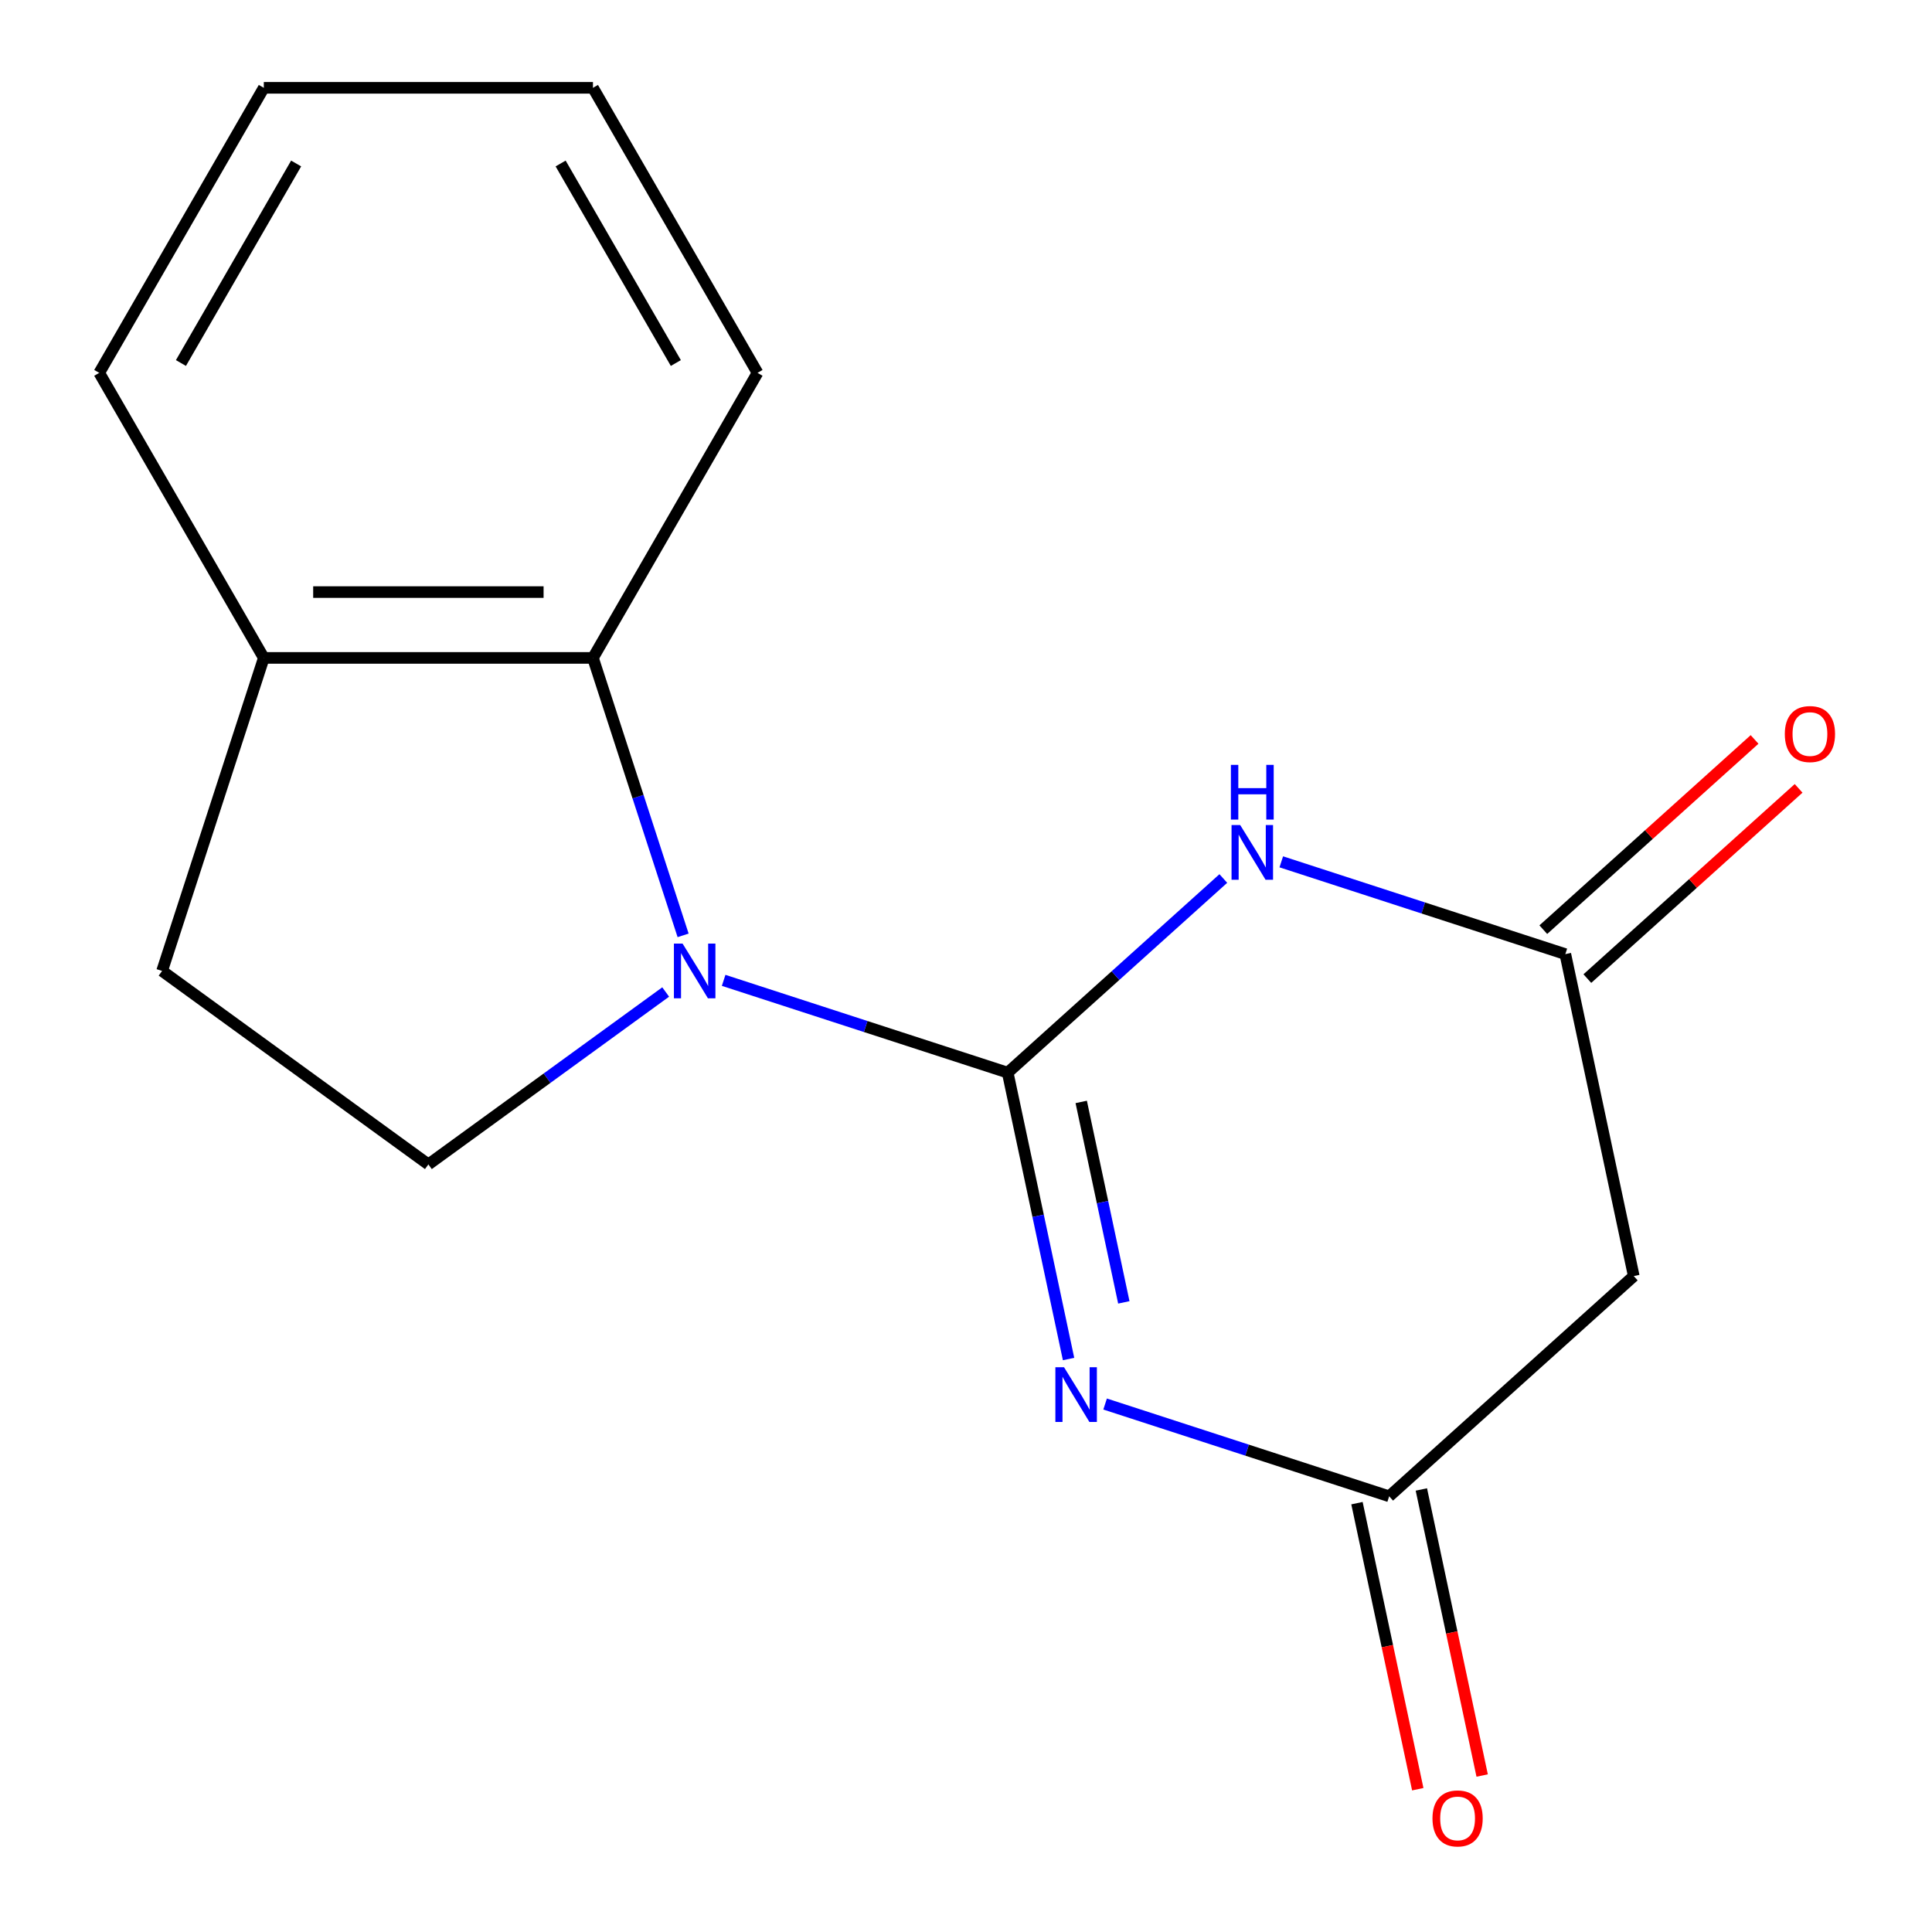 <?xml version='1.0' encoding='iso-8859-1'?>
<svg version='1.1' baseProfile='full'
              xmlns='http://www.w3.org/2000/svg'
                      xmlns:rdkit='http://www.rdkit.org/xml'
                      xmlns:xlink='http://www.w3.org/1999/xlink'
                  xml:space='preserve'
width='1000px' height='1000px' viewBox='0 0 1000 1000'>
<!-- END OF HEADER -->
<rect style='opacity:1.0;fill:#FFFFFF;stroke:none' width='1000' height='1000' x='0' y='0'> </rect>
<path class='bond-0' d='M 521.583,555.203 L 537.335,629.314' style='fill:none;fill-rule:evenodd;stroke:#000000;stroke-width:6px;stroke-linecap:butt;stroke-linejoin:miter;stroke-opacity:1' />
<path class='bond-0' d='M 537.335,629.314 L 553.088,703.425' style='fill:none;fill-rule:evenodd;stroke:#0000FF;stroke-width:6px;stroke-linecap:butt;stroke-linejoin:miter;stroke-opacity:1' />
<path class='bond-0' d='M 559.637,570.353 L 570.664,622.23' style='fill:none;fill-rule:evenodd;stroke:#000000;stroke-width:6px;stroke-linecap:butt;stroke-linejoin:miter;stroke-opacity:1' />
<path class='bond-0' d='M 570.664,622.23 L 581.69,674.108' style='fill:none;fill-rule:evenodd;stroke:#0000FF;stroke-width:6px;stroke-linecap:butt;stroke-linejoin:miter;stroke-opacity:1' />
<path class='bond-1' d='M 521.583,555.203 L 448.07,531.318' style='fill:none;fill-rule:evenodd;stroke:#000000;stroke-width:6px;stroke-linecap:butt;stroke-linejoin:miter;stroke-opacity:1' />
<path class='bond-1' d='M 448.07,531.318 L 374.556,507.432' style='fill:none;fill-rule:evenodd;stroke:#0000FF;stroke-width:6px;stroke-linecap:butt;stroke-linejoin:miter;stroke-opacity:1' />
<path class='bond-2' d='M 521.583,555.203 L 577.386,504.958' style='fill:none;fill-rule:evenodd;stroke:#000000;stroke-width:6px;stroke-linecap:butt;stroke-linejoin:miter;stroke-opacity:1' />
<path class='bond-2' d='M 577.386,504.958 L 633.188,454.713' style='fill:none;fill-rule:evenodd;stroke:#0000FF;stroke-width:6px;stroke-linecap:butt;stroke-linejoin:miter;stroke-opacity:1' />
<path class='bond-3' d='M 572.002,726.718 L 645.515,750.604' style='fill:none;fill-rule:evenodd;stroke:#0000FF;stroke-width:6px;stroke-linecap:butt;stroke-linejoin:miter;stroke-opacity:1' />
<path class='bond-3' d='M 645.515,750.604 L 719.029,774.489' style='fill:none;fill-rule:evenodd;stroke:#000000;stroke-width:6px;stroke-linecap:butt;stroke-linejoin:miter;stroke-opacity:1' />
<path class='bond-5' d='M 353.573,484.139 L 330.242,412.336' style='fill:none;fill-rule:evenodd;stroke:#0000FF;stroke-width:6px;stroke-linecap:butt;stroke-linejoin:miter;stroke-opacity:1' />
<path class='bond-5' d='M 330.242,412.336 L 306.912,340.533' style='fill:none;fill-rule:evenodd;stroke:#000000;stroke-width:6px;stroke-linecap:butt;stroke-linejoin:miter;stroke-opacity:1' />
<path class='bond-7' d='M 344.558,513.456 L 283.144,558.076' style='fill:none;fill-rule:evenodd;stroke:#0000FF;stroke-width:6px;stroke-linecap:butt;stroke-linejoin:miter;stroke-opacity:1' />
<path class='bond-7' d='M 283.144,558.076 L 221.73,602.695' style='fill:none;fill-rule:evenodd;stroke:#000000;stroke-width:6px;stroke-linecap:butt;stroke-linejoin:miter;stroke-opacity:1' />
<path class='bond-4' d='M 663.187,446.082 L 736.7,469.967' style='fill:none;fill-rule:evenodd;stroke:#0000FF;stroke-width:6px;stroke-linecap:butt;stroke-linejoin:miter;stroke-opacity:1' />
<path class='bond-4' d='M 736.7,469.967 L 810.213,493.853' style='fill:none;fill-rule:evenodd;stroke:#000000;stroke-width:6px;stroke-linecap:butt;stroke-linejoin:miter;stroke-opacity:1' />
<path class='bond-9' d='M 702.365,778.032 L 718.1,852.062' style='fill:none;fill-rule:evenodd;stroke:#000000;stroke-width:6px;stroke-linecap:butt;stroke-linejoin:miter;stroke-opacity:1' />
<path class='bond-9' d='M 718.1,852.062 L 733.836,926.093' style='fill:none;fill-rule:evenodd;stroke:#FF0000;stroke-width:6px;stroke-linecap:butt;stroke-linejoin:miter;stroke-opacity:1' />
<path class='bond-9' d='M 735.693,770.947 L 751.428,844.978' style='fill:none;fill-rule:evenodd;stroke:#000000;stroke-width:6px;stroke-linecap:butt;stroke-linejoin:miter;stroke-opacity:1' />
<path class='bond-9' d='M 751.428,844.978 L 767.164,919.009' style='fill:none;fill-rule:evenodd;stroke:#FF0000;stroke-width:6px;stroke-linecap:butt;stroke-linejoin:miter;stroke-opacity:1' />
<path class='bond-16' d='M 719.029,774.489 L 845.633,660.494' style='fill:none;fill-rule:evenodd;stroke:#000000;stroke-width:6px;stroke-linecap:butt;stroke-linejoin:miter;stroke-opacity:1' />
<path class='bond-6' d='M 810.213,493.853 L 845.633,660.494' style='fill:none;fill-rule:evenodd;stroke:#000000;stroke-width:6px;stroke-linecap:butt;stroke-linejoin:miter;stroke-opacity:1' />
<path class='bond-10' d='M 821.612,506.514 L 876.285,457.286' style='fill:none;fill-rule:evenodd;stroke:#000000;stroke-width:6px;stroke-linecap:butt;stroke-linejoin:miter;stroke-opacity:1' />
<path class='bond-10' d='M 876.285,457.286 L 930.958,408.058' style='fill:none;fill-rule:evenodd;stroke:#FF0000;stroke-width:6px;stroke-linecap:butt;stroke-linejoin:miter;stroke-opacity:1' />
<path class='bond-10' d='M 798.813,481.193 L 853.486,431.965' style='fill:none;fill-rule:evenodd;stroke:#000000;stroke-width:6px;stroke-linecap:butt;stroke-linejoin:miter;stroke-opacity:1' />
<path class='bond-10' d='M 853.486,431.965 L 908.159,382.737' style='fill:none;fill-rule:evenodd;stroke:#FF0000;stroke-width:6px;stroke-linecap:butt;stroke-linejoin:miter;stroke-opacity:1' />
<path class='bond-8' d='M 306.912,340.533 L 136.548,340.533' style='fill:none;fill-rule:evenodd;stroke:#000000;stroke-width:6px;stroke-linecap:butt;stroke-linejoin:miter;stroke-opacity:1' />
<path class='bond-8' d='M 281.358,306.46 L 162.103,306.46' style='fill:none;fill-rule:evenodd;stroke:#000000;stroke-width:6px;stroke-linecap:butt;stroke-linejoin:miter;stroke-opacity:1' />
<path class='bond-12' d='M 306.912,340.533 L 392.094,192.994' style='fill:none;fill-rule:evenodd;stroke:#000000;stroke-width:6px;stroke-linecap:butt;stroke-linejoin:miter;stroke-opacity:1' />
<path class='bond-11' d='M 221.73,602.695 L 83.903,502.558' style='fill:none;fill-rule:evenodd;stroke:#000000;stroke-width:6px;stroke-linecap:butt;stroke-linejoin:miter;stroke-opacity:1' />
<path class='bond-13' d='M 136.548,340.533 L 51.367,192.994' style='fill:none;fill-rule:evenodd;stroke:#000000;stroke-width:6px;stroke-linecap:butt;stroke-linejoin:miter;stroke-opacity:1' />
<path class='bond-17' d='M 136.548,340.533 L 83.903,502.558' style='fill:none;fill-rule:evenodd;stroke:#000000;stroke-width:6px;stroke-linecap:butt;stroke-linejoin:miter;stroke-opacity:1' />
<path class='bond-14' d='M 392.094,192.994 L 306.912,45.455' style='fill:none;fill-rule:evenodd;stroke:#000000;stroke-width:6px;stroke-linecap:butt;stroke-linejoin:miter;stroke-opacity:1' />
<path class='bond-14' d='M 349.809,187.899 L 290.181,84.622' style='fill:none;fill-rule:evenodd;stroke:#000000;stroke-width:6px;stroke-linecap:butt;stroke-linejoin:miter;stroke-opacity:1' />
<path class='bond-18' d='M 51.367,192.994 L 136.548,45.455' style='fill:none;fill-rule:evenodd;stroke:#000000;stroke-width:6px;stroke-linecap:butt;stroke-linejoin:miter;stroke-opacity:1' />
<path class='bond-18' d='M 93.652,187.899 L 153.279,84.622' style='fill:none;fill-rule:evenodd;stroke:#000000;stroke-width:6px;stroke-linecap:butt;stroke-linejoin:miter;stroke-opacity:1' />
<path class='bond-15' d='M 306.912,45.455 L 136.548,45.455' style='fill:none;fill-rule:evenodd;stroke:#000000;stroke-width:6px;stroke-linecap:butt;stroke-linejoin:miter;stroke-opacity:1' />
<path  class='atom-1' d='M 550.743 707.684
L 560.023 722.684
Q 560.943 724.164, 562.423 726.844
Q 563.903 729.524, 563.983 729.684
L 563.983 707.684
L 567.743 707.684
L 567.743 736.004
L 563.863 736.004
L 553.903 719.604
Q 552.743 717.684, 551.503 715.484
Q 550.303 713.284, 549.943 712.604
L 549.943 736.004
L 546.263 736.004
L 546.263 707.684
L 550.743 707.684
' fill='#0000FF'/>
<path  class='atom-2' d='M 353.297 488.398
L 362.577 503.398
Q 363.497 504.878, 364.977 507.558
Q 366.457 510.238, 366.537 510.398
L 366.537 488.398
L 370.297 488.398
L 370.297 516.718
L 366.417 516.718
L 356.457 500.318
Q 355.297 498.398, 354.057 496.198
Q 352.857 493.998, 352.497 493.318
L 352.497 516.718
L 348.817 516.718
L 348.817 488.398
L 353.297 488.398
' fill='#0000FF'/>
<path  class='atom-3' d='M 641.927 427.048
L 651.207 442.048
Q 652.127 443.528, 653.607 446.208
Q 655.087 448.888, 655.167 449.048
L 655.167 427.048
L 658.927 427.048
L 658.927 455.368
L 655.047 455.368
L 645.087 438.968
Q 643.927 437.048, 642.687 434.848
Q 641.487 432.648, 641.127 431.968
L 641.127 455.368
L 637.447 455.368
L 637.447 427.048
L 641.927 427.048
' fill='#0000FF'/>
<path  class='atom-3' d='M 637.107 395.896
L 640.947 395.896
L 640.947 407.936
L 655.427 407.936
L 655.427 395.896
L 659.267 395.896
L 659.267 424.216
L 655.427 424.216
L 655.427 411.136
L 640.947 411.136
L 640.947 424.216
L 637.107 424.216
L 637.107 395.896
' fill='#0000FF'/>
<path  class='atom-10' d='M 741.449 941.21
Q 741.449 934.41, 744.809 930.61
Q 748.169 926.81, 754.449 926.81
Q 760.729 926.81, 764.089 930.61
Q 767.449 934.41, 767.449 941.21
Q 767.449 948.09, 764.049 952.01
Q 760.649 955.89, 754.449 955.89
Q 748.209 955.89, 744.809 952.01
Q 741.449 948.13, 741.449 941.21
M 754.449 952.69
Q 758.769 952.69, 761.089 949.81
Q 763.449 946.89, 763.449 941.21
Q 763.449 935.65, 761.089 932.85
Q 758.769 930.01, 754.449 930.01
Q 750.129 930.01, 747.769 932.81
Q 745.449 935.61, 745.449 941.21
Q 745.449 946.93, 747.769 949.81
Q 750.129 952.69, 754.449 952.69
' fill='#FF0000'/>
<path  class='atom-11' d='M 923.818 379.938
Q 923.818 373.138, 927.178 369.338
Q 930.538 365.538, 936.818 365.538
Q 943.098 365.538, 946.458 369.338
Q 949.818 373.138, 949.818 379.938
Q 949.818 386.818, 946.418 390.738
Q 943.018 394.618, 936.818 394.618
Q 930.578 394.618, 927.178 390.738
Q 923.818 386.858, 923.818 379.938
M 936.818 391.418
Q 941.138 391.418, 943.458 388.538
Q 945.818 385.618, 945.818 379.938
Q 945.818 374.378, 943.458 371.578
Q 941.138 368.738, 936.818 368.738
Q 932.498 368.738, 930.138 371.538
Q 927.818 374.338, 927.818 379.938
Q 927.818 385.658, 930.138 388.538
Q 932.498 391.418, 936.818 391.418
' fill='#FF0000'/>
</svg>

